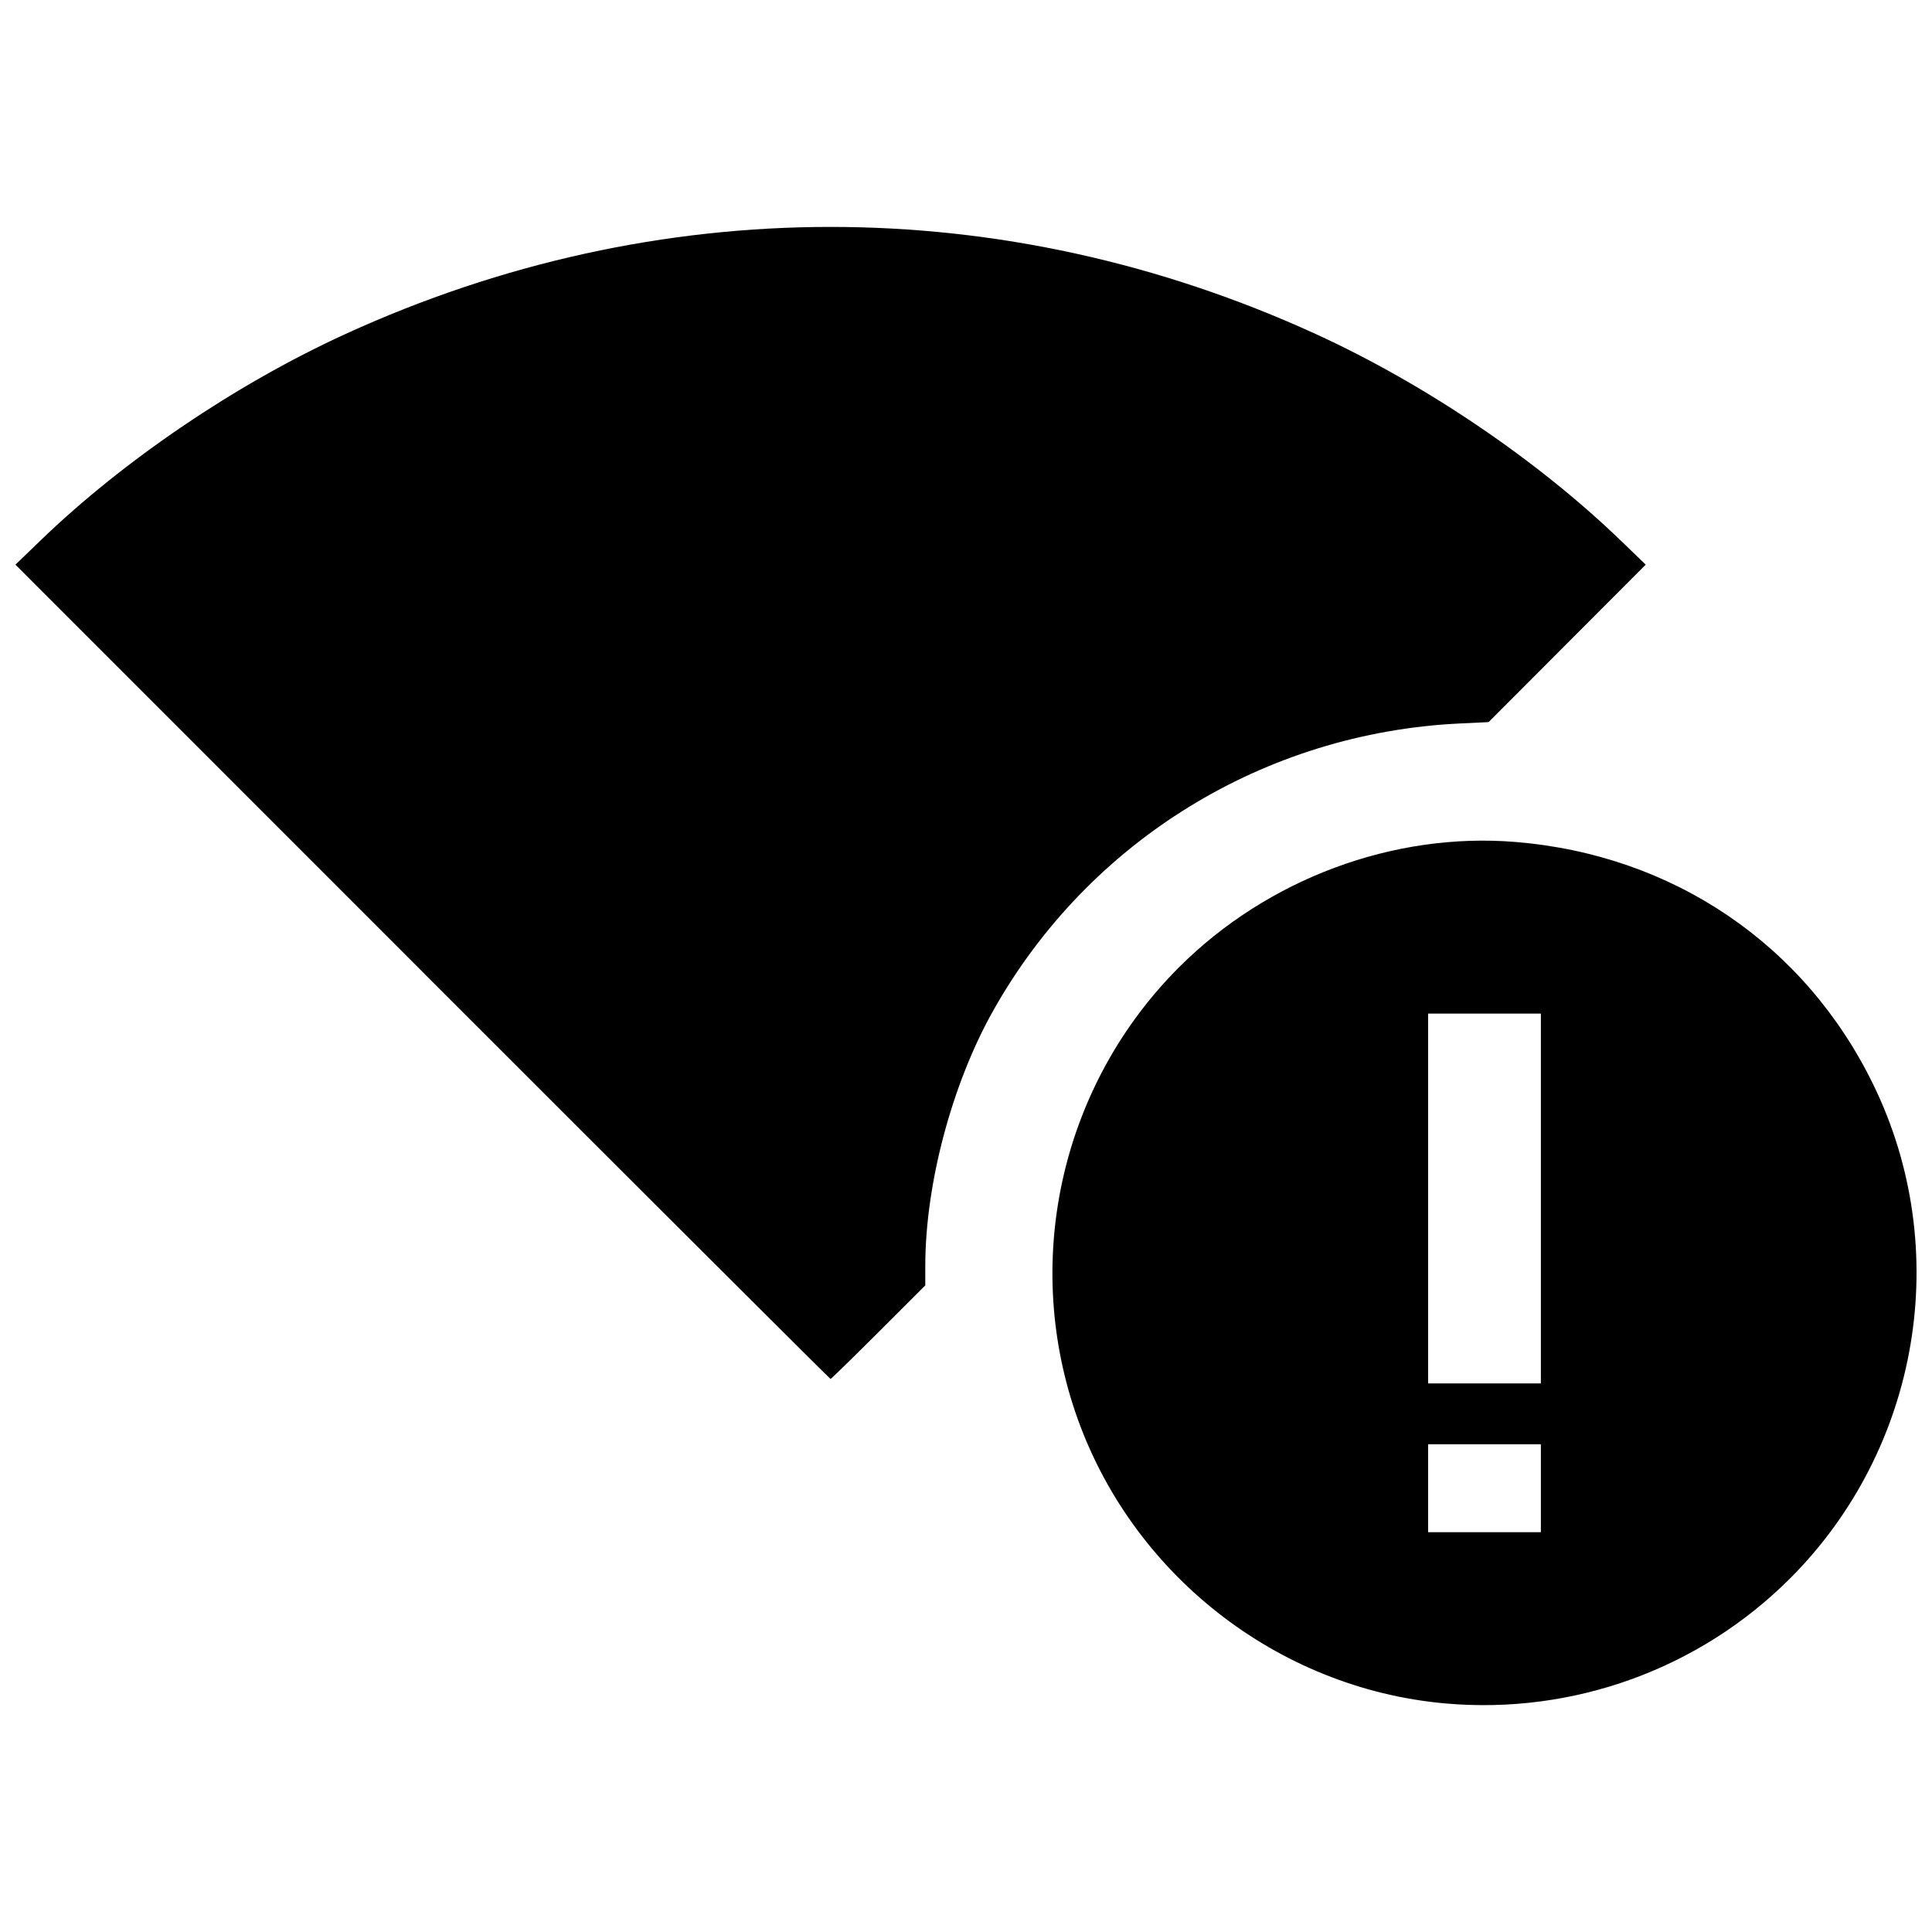 <?xml version="1.0" encoding="UTF-8"?>
<!-- Uploaded to: ICON Repo, www.svgrepo.com, Generator: ICON Repo Mixer Tools -->
<svg width="800px" height="800px" version="1.1" viewBox="144 144 512 512" xmlns="http://www.w3.org/2000/svg">
 <defs>
  <clipPath id="a">
   <path d="m148.09 204h503.81v392h-503.81z"/>
  </clipPath>
 </defs>
 <g clip-path="url(#a)">
  <path d="m527.04 595.43c-44.691-3.961-83.578-34.562-98.055-77.16-14.023-41.262-3.352-87.113 27.445-117.91 23.438-23.438 56.844-35.883 89.191-33.23 41.754 3.43 76.715 27.137 94.828 64.309 21.266 43.641 12.363 96.438-22.07 130.87-23.996 23.996-57.449 36.125-91.34 33.121zm25.305-57.027v-11.652h-29.875v23.305h29.875zm0-76.785v-49h-29.875v98h29.875zm-296.39-60.09-107.86-107.89 6.574-6.344c22.145-21.375 51.953-41.555 80.969-54.82 82.656-37.785 174.29-37.785 256.95 0 29.016 13.262 58.812 33.438 80.969 54.82l6.574 6.344-41.641 41.727-7.625 0.363c-51.832 2.481-98.367 31.121-123.66 76.109-10.945 19.473-17.996 45.98-17.996 67.676v5.129l-12.406 12.395c-6.824 6.816-12.535 12.395-12.699 12.395-0.16 0-48.832-48.555-108.15-107.89z"/>
 </g>
</svg>